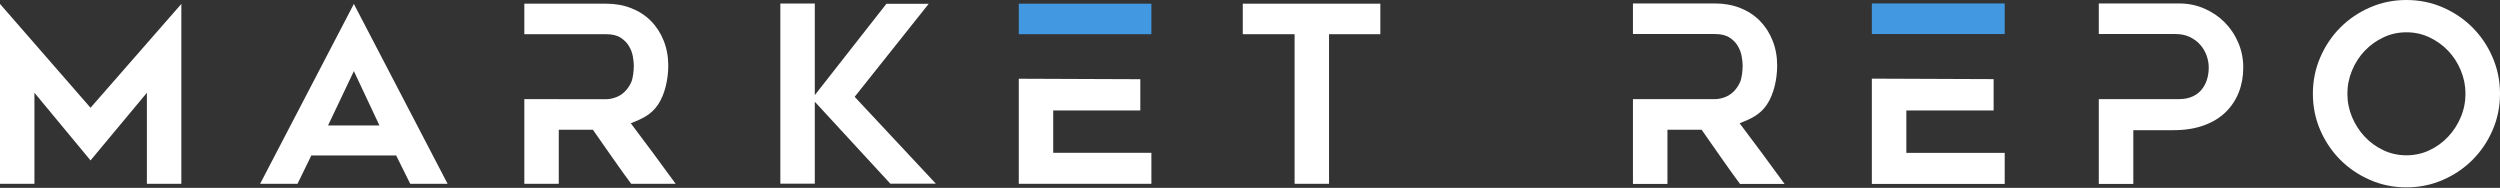 <?xml version="1.0" encoding="UTF-8" standalone="no"?>
<!DOCTYPE svg PUBLIC "-//W3C//DTD SVG 1.1//EN" "http://www.w3.org/Graphics/SVG/1.1/DTD/svg11.dtd">
<svg width="100%" height="100%" viewBox="0 0 346 26" version="1.1" xmlns="http://www.w3.org/2000/svg" xmlns:xlink="http://www.w3.org/1999/xlink" xml:space="preserve" xmlns:serif="http://www.serif.com/" style="fill-rule:evenodd;clip-rule:evenodd;stroke-linejoin:round;stroke-miterlimit:2;">
    <rect x="0" y="0" width="346" height="26" fill="#333333" stroke="none"/>
    <g id="Repo">
        <path id="O" d="M333.049,4.47C331.917,4.47 330.854,4.702 329.867,5.169C328.878,5.636 328.015,6.256 327.28,7.028C326.542,7.801 325.957,8.707 325.526,9.74C325.096,10.777 324.878,11.852 324.878,12.966C324.878,14.103 325.096,15.183 325.526,16.206C325.957,17.231 326.542,18.135 327.28,18.919C328.015,19.704 328.878,20.329 329.867,20.795C330.854,21.26 331.917,21.494 333.049,21.494C334.186,21.494 335.246,21.26 336.235,20.795C337.222,20.329 338.085,19.704 338.822,18.919C339.559,18.135 340.146,17.231 340.574,16.206C341.006,15.183 341.222,14.103 341.222,12.966C341.222,11.852 341.006,10.777 340.574,9.74C340.146,8.707 339.559,7.801 338.822,7.028C338.085,6.256 337.222,5.636 336.235,5.169C335.246,4.702 334.186,4.47 333.049,4.47ZM333.034,25.93C331.259,25.93 329.587,25.589 328.019,24.905C326.45,24.225 325.078,23.296 323.905,22.126C322.737,20.954 321.809,19.585 321.126,18.016C320.444,16.444 320.103,14.761 320.103,12.966C320.103,11.192 320.444,9.514 321.126,7.932C321.809,6.351 322.737,4.978 323.905,3.806C325.078,2.633 326.45,1.704 328.019,1.023C329.587,0.341 331.259,0 333.034,0C334.83,0 336.512,0.341 338.081,1.023C339.653,1.704 341.022,2.633 342.194,3.806C343.367,4.978 344.292,6.351 344.973,7.932C345.658,9.514 346,11.192 346,12.966C346,14.761 345.658,16.444 344.973,18.016C344.292,19.585 343.367,20.954 342.194,22.126C341.022,23.296 339.653,24.225 338.081,24.905C336.512,25.589 334.83,25.93 333.034,25.93Z" style="fill:white;fill-rule:nonzero;"/>
        <path id="P" d="M309.768,5.885C309.303,4.804 308.67,3.867 307.875,3.072C307.078,2.275 306.141,1.645 305.061,1.177C303.98,0.711 302.824,0.478 301.598,0.478L290.473,0.478L290.473,4.71L301.085,4.71C301.836,4.71 302.495,4.845 303.064,5.118C303.634,5.391 304.109,5.745 304.496,6.176C304.884,6.608 305.178,7.102 305.383,7.659C305.587,8.216 305.689,8.78 305.689,9.35C305.689,9.917 305.612,10.463 305.453,10.987C305.292,11.508 305.049,11.976 304.717,12.386C304.388,12.794 303.963,13.12 303.439,13.358C302.915,13.596 302.3,13.716 301.598,13.716L290.473,13.716L290.473,25.454L295.251,25.454L295.251,18.016L300.812,18.016C302.403,18.016 303.81,17.793 305.025,17.348C306.243,16.905 307.248,16.29 308.045,15.507C308.842,14.721 309.444,13.806 309.854,12.761C310.262,11.716 310.467,10.579 310.467,9.35C310.467,8.12 310.235,6.968 309.768,5.885Z" style="fill:white;fill-rule:nonzero;"/>
        <g>
            <path d="M263.838,15.285L275.917,15.285L275.917,10.951L259.063,10.884L259.063,25.454L277.451,25.454L277.451,21.154L263.838,21.154L263.838,15.285Z" style="fill:white;fill-rule:nonzero;"/>
            <rect x="259.063" y="0.478" width="18.388" height="4.232" style="fill:rgb(66,153,225);"/>
        </g>
        <path id="R" d="M240.763,17.061C242.337,16.444 243.595,15.882 244.539,14.473C245.488,13.063 245.96,10.962 245.96,9.074C245.96,7.824 245.747,6.671 245.326,5.612C244.904,4.556 244.317,3.645 243.565,2.881C242.814,2.121 241.908,1.529 240.85,1.108C239.791,0.689 238.624,0.478 237.347,0.478L226,0.478L226,4.71L237.341,4.71C238.179,4.71 238.847,4.867 239.346,5.186C239.845,5.505 240.23,5.89 240.503,6.347C240.773,6.801 240.956,7.279 241.045,7.778C241.136,8.281 241.183,8.712 241.183,9.074C241.183,9.782 241.062,10.843 240.824,11.367C240.588,11.891 240.285,12.328 239.923,12.68C239.559,13.034 239.148,13.295 238.683,13.465C238.217,13.635 237.769,13.72 237.341,13.72L230.774,13.72L230.774,13.716L226,13.716L226,25.454L230.774,25.454L230.774,17.952L235.504,17.952C236.456,19.316 239.817,24.158 240.817,25.454L246.982,25.454C244.937,22.632 242.861,19.835 240.763,17.061Z" style="fill:white;fill-rule:nonzero;"/>
    </g>
    <g id="Market">
        <path d="M191.038,4.733L183.938,4.733L183.938,25.437L179.173,25.437L179.173,4.733L172,4.733L172,0.51L191.038,0.51L191.038,4.733Z" style="fill:white;fill-rule:nonzero;"/>
        <g>
            <path d="M145.765,15.288L157.82,15.288L157.82,10.963L141,10.897L141,25.437L159.352,25.437L159.352,21.146L145.765,21.146L145.765,15.288Z" style="fill:white;fill-rule:nonzero;"/>
            <rect x="141" y="0.51" width="18.352" height="4.224" style="fill:rgb(66,153,225);fill-rule:nonzero;"/>
        </g>
        <path d="M123.223,25.42L112.768,14.08L112.768,25.42L108,25.42L108,0.493L112.768,0.493L112.768,13.161L122.678,0.527L128.533,0.527L118.285,13.399L129.523,25.42L123.223,25.42Z" style="fill:white;fill-rule:nonzero;"/>
        <path d="M87.302,17.061C88.872,16.446 90.127,15.884 91.07,14.479C92.016,13.071 92.488,10.975 92.488,9.091C92.488,7.843 92.276,6.691 91.856,5.635C91.435,4.58 90.849,3.671 90.098,2.91C89.349,2.151 88.444,1.56 87.389,1.14C86.331,0.722 85.167,0.51 83.893,0.51L72.567,0.51L72.567,4.733L83.885,4.733C84.722,4.733 85.388,4.891 85.887,5.21C86.385,5.529 86.769,5.913 87.041,6.367C87.311,6.822 87.494,7.299 87.584,7.797C87.674,8.298 87.72,8.728 87.72,9.091C87.72,9.796 87.601,10.856 87.362,11.379C87.126,11.901 86.825,12.336 86.463,12.689C86.1,13.042 85.689,13.302 85.225,13.472C84.761,13.642 84.313,13.727 83.885,13.727L77.333,13.727L77.333,13.722L72.567,13.722L72.567,25.437L77.333,25.437L77.333,17.951L82.052,17.951C83.003,19.312 86.358,24.144 87.355,25.437L93.509,25.437C91.467,22.622 89.395,19.83 87.302,17.061Z" style="fill:white;fill-rule:nonzero;"/>
        <path d="M45.4,17.367L52.517,17.367L48.977,9.842L45.4,17.367ZM36,25.437L48.974,0.544L61.948,25.437L56.774,25.437L54.831,21.52L43.085,21.52L41.177,25.437L36,25.437Z" style="fill:white;fill-rule:nonzero;"/>
        <path d="M25.097,0.544L25.097,25.437L20.329,25.437L20.329,12.837L12.529,22.201L4.765,12.837L4.765,25.437L0,25.437L0,0.544L12.529,14.914L25.097,0.544Z" style="fill:white;fill-rule:nonzero;"/>
    </g>
</svg>
